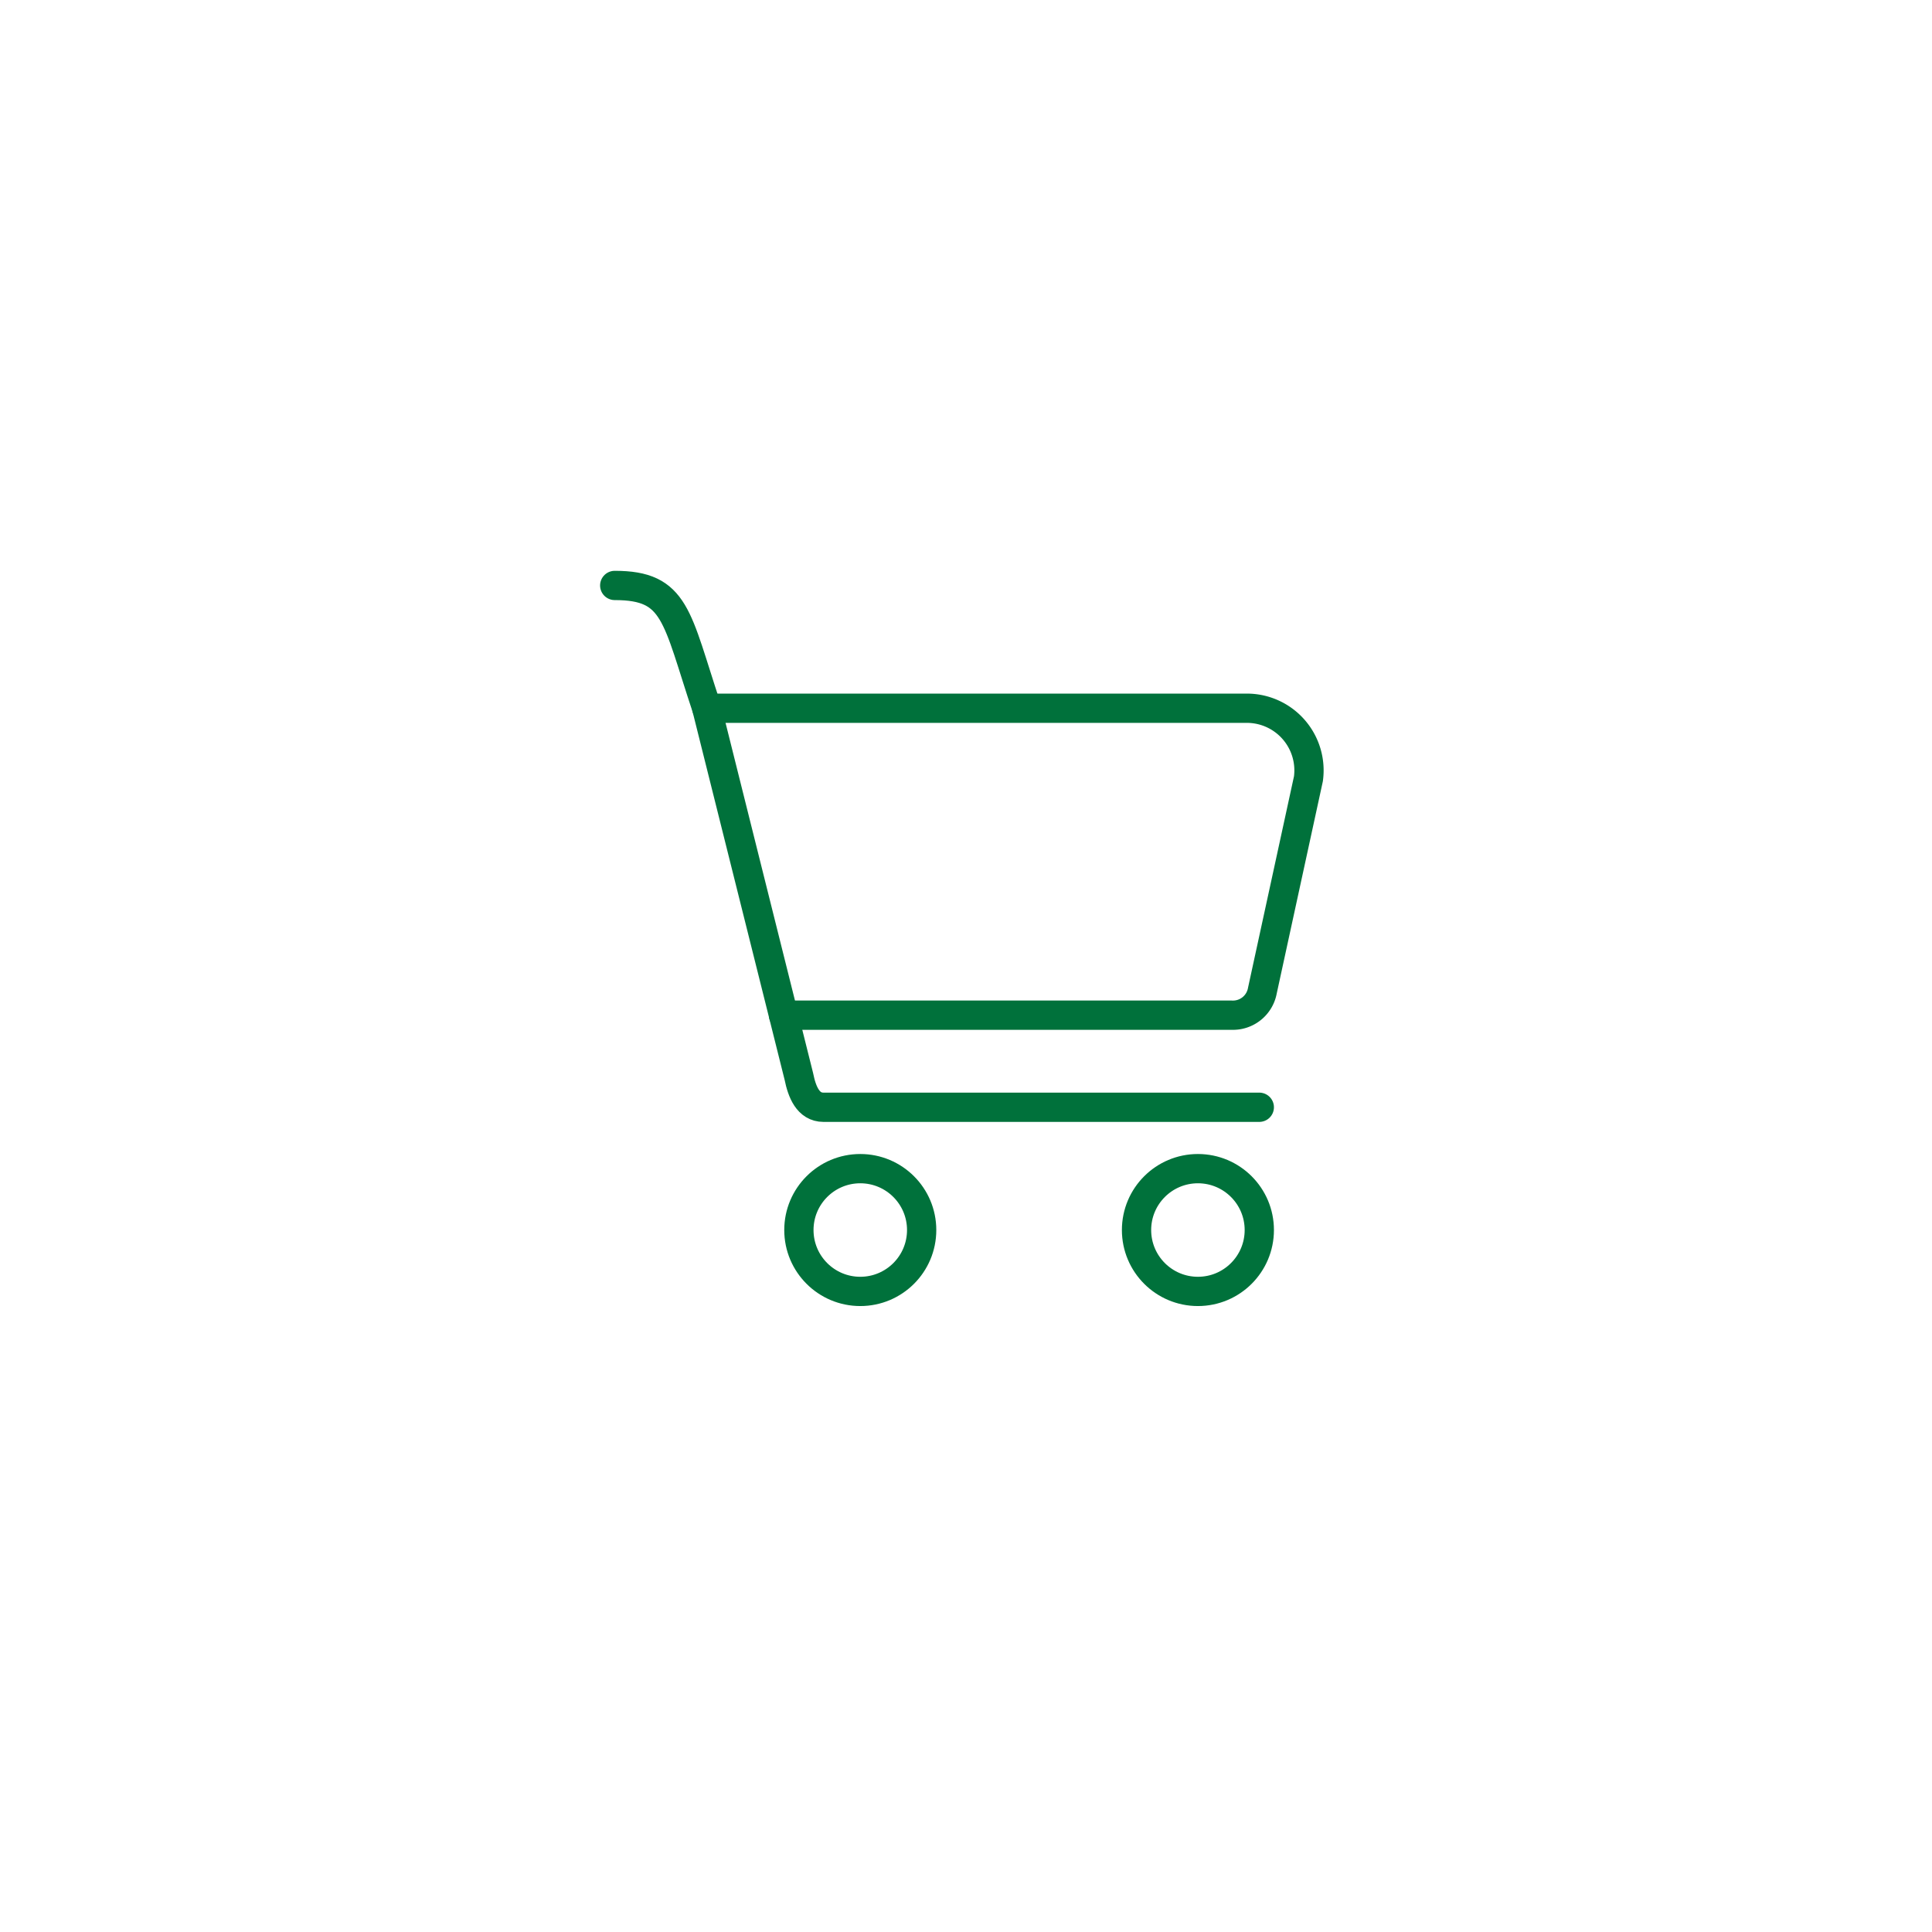 <svg xmlns="http://www.w3.org/2000/svg" xmlns:xlink="http://www.w3.org/1999/xlink" viewBox="0 0 198 198">
  <defs>
    <style>
      .cls-1 {
        fill: #fff;
      }

      .cls-2 {
        fill: none;
        stroke: #00713b;
        stroke-linecap: round;
        stroke-linejoin: round;
        stroke-miterlimit: 10;
        stroke-width: 3px;
      }

      .cls-3 {
        filter: url(#Ellipse_77);
      }
    </style>
    <filter id="Ellipse_77" x="0" y="0" width="198" height="198" filterUnits="userSpaceOnUse">
      <feOffset dy="3" input="SourceAlpha"/>
      <feGaussianBlur stdDeviation="3" result="blur"/>
      <feFlood flood-opacity="0.161"/>
      <feComposite operator="in" in2="blur"/>
      <feComposite in="SourceGraphic"/>
    </filter>
  </defs>
  <g id="Group_340" data-name="Group 340" transform="translate(16052 -588)">
    <g class="cls-3" transform="matrix(1, 0, 0, 1, -16052, 588)">
      <circle id="Ellipse_77-2" data-name="Ellipse 77" class="cls-1" cx="90" cy="90" r="90" transform="translate(9 6)"/>
    </g>
    <g id="Group_335" data-name="Group 335" transform="translate(-15989.5 647.5)">
      <path id="Path_111" data-name="Path 111" class="cls-2" d="M3.5,4.5H58.864a6.37,6.37,0,0,1,6.291,7.235L60.437,33.44a3.063,3.063,0,0,1-3.146,2.517H11.364" transform="translate(6.437 8.583)"/>
      <circle id="Ellipse_32" data-name="Ellipse 32" class="cls-2" cx="6.291" cy="6.291" r="6.291" transform="translate(19.374 60.268)"/>
      <circle id="Ellipse_33" data-name="Ellipse 33" class="cls-2" cx="6.291" cy="6.291" r="6.291" transform="translate(53.977 60.268)"/>
      <path id="Path_112" data-name="Path 112" class="cls-2" d="M.5.5C6.791.5,6.791,3.646,9.937,13.083l9.437,37.748c.315,1.573.944,3.146,2.517,3.146H66.559" transform="translate(0 0)"/>
    </g>
  </g>
</svg>

